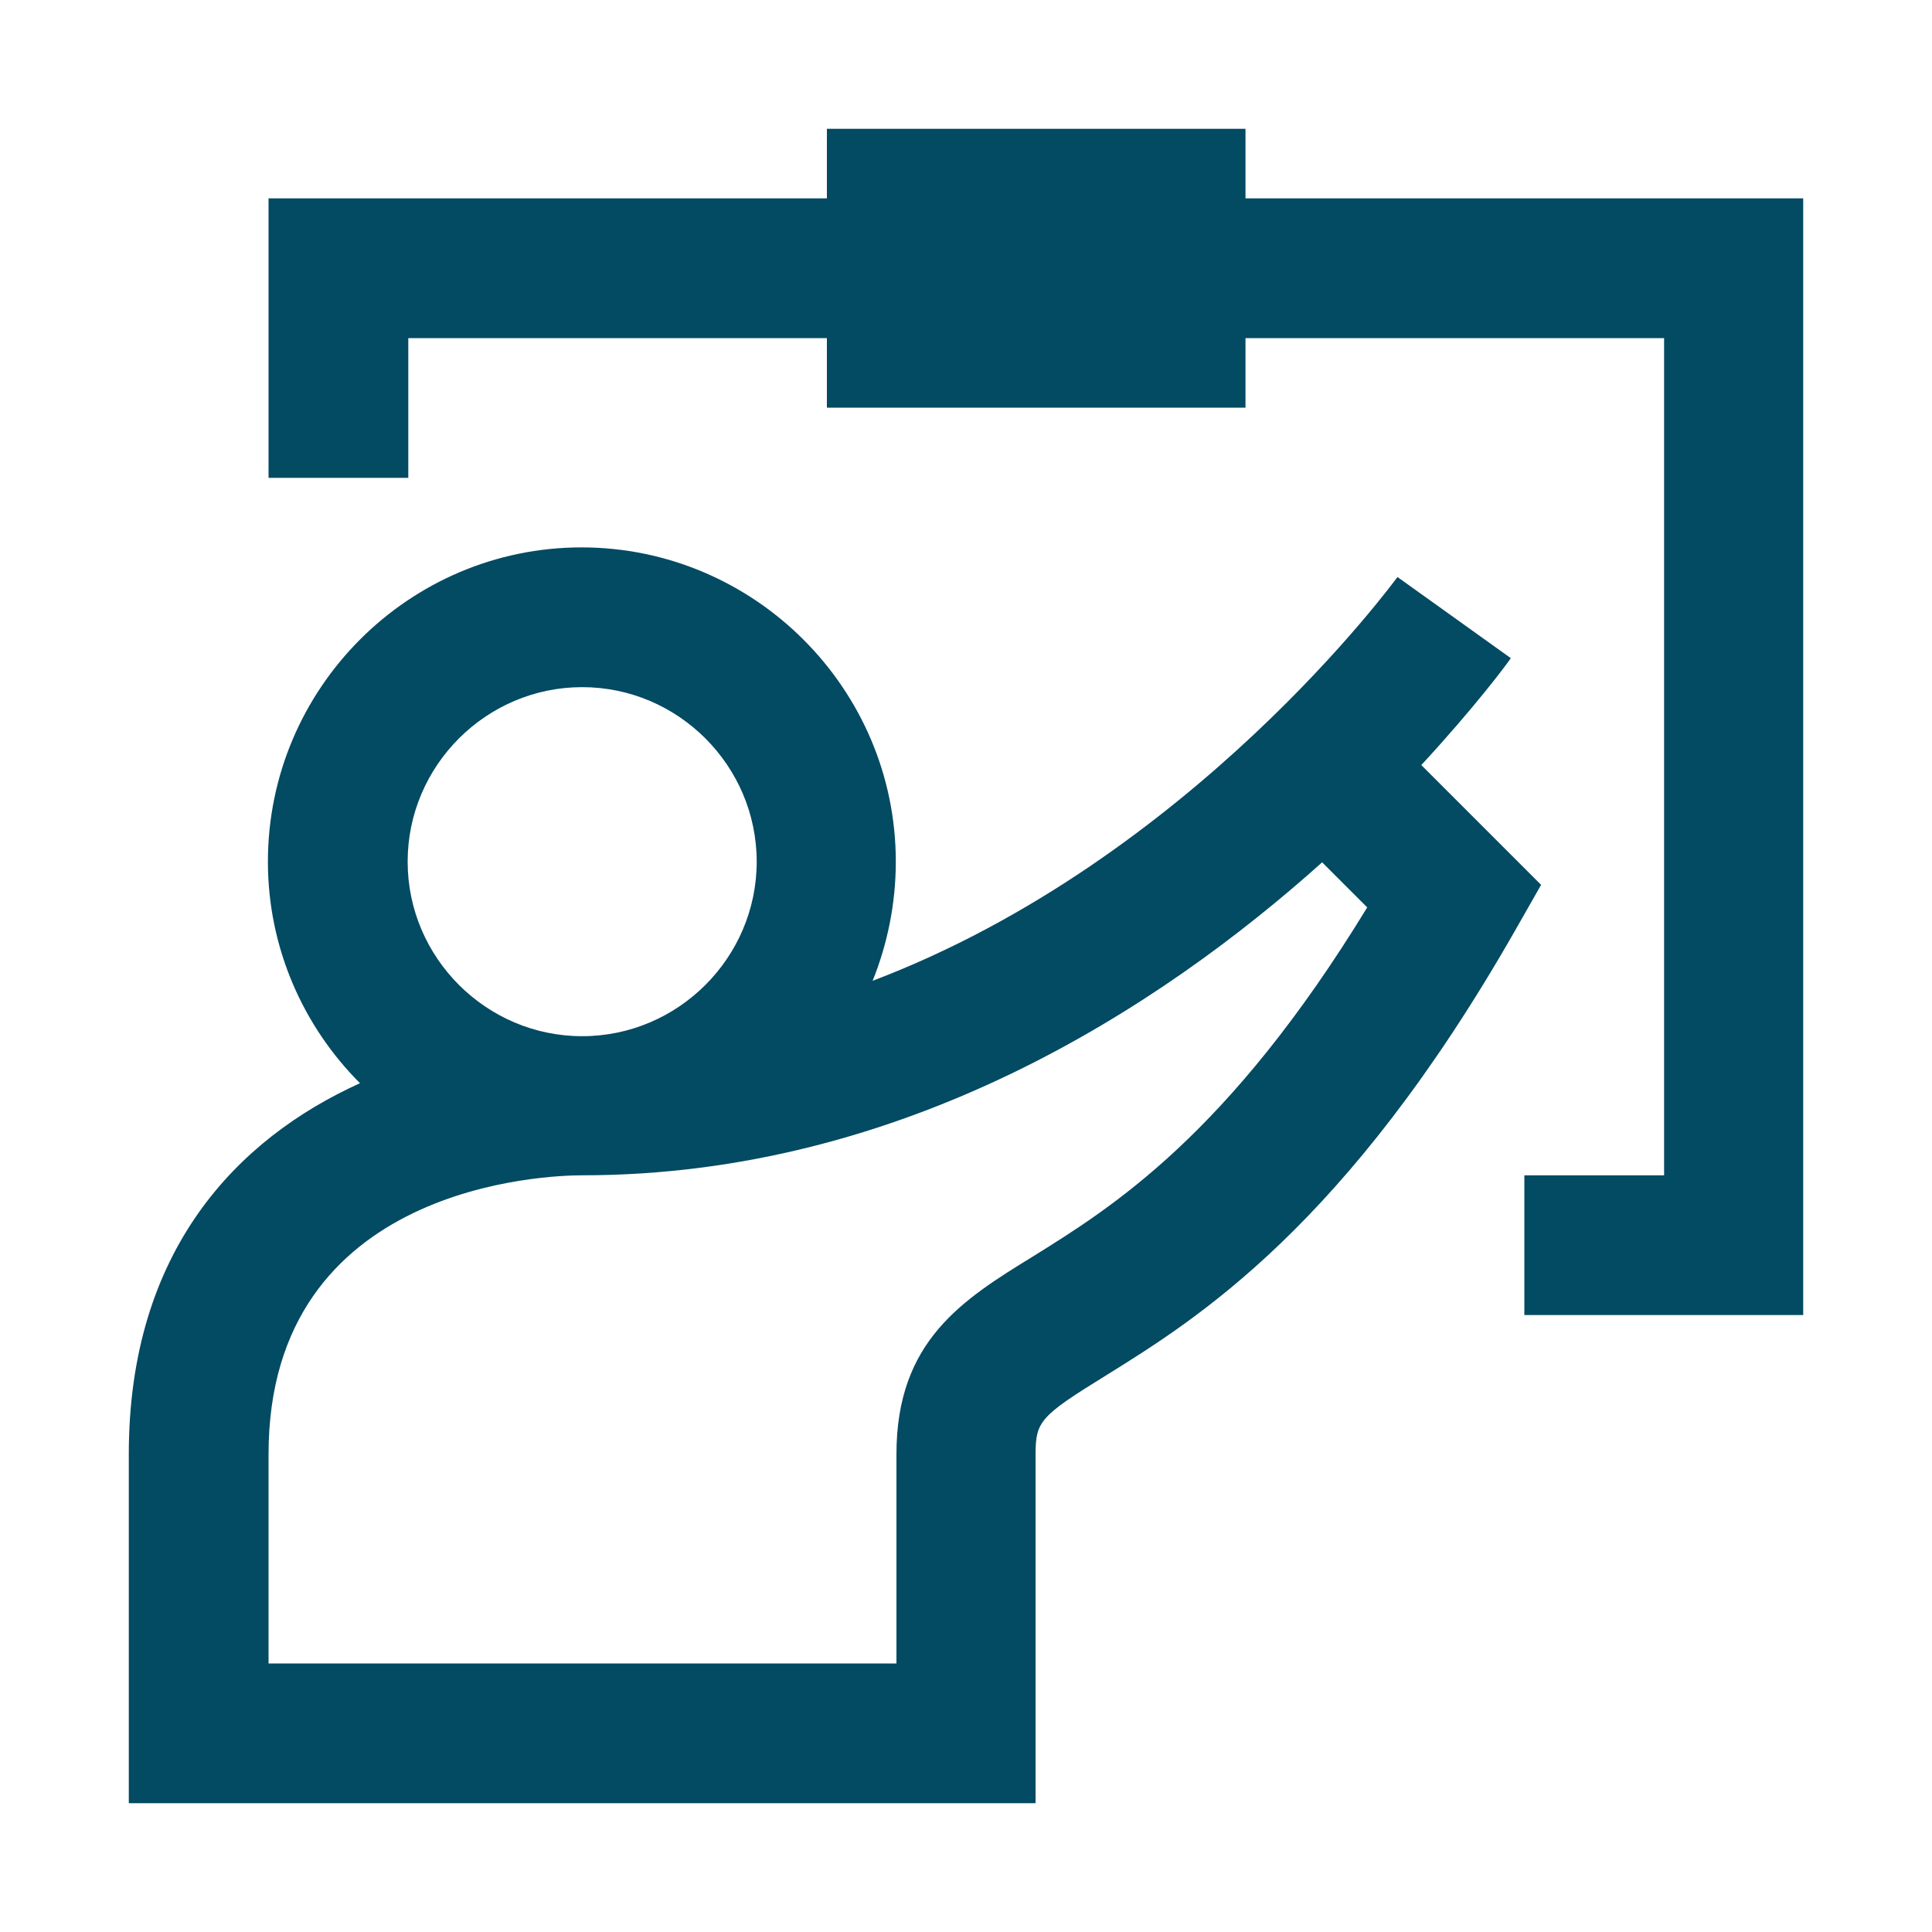 <?xml version="1.0" encoding="UTF-8"?>
<svg xmlns="http://www.w3.org/2000/svg" xmlns:xlink="http://www.w3.org/1999/xlink" version="1.1" id="Layer_1" x="0px" y="0px" viewBox="0 0 300 300" style="enable-background:new 0 0 300 300;" xml:space="preserve">
<style type="text/css">
	.st0{fill:#034A63;}
</style>
<g>
	<path class="st0" d="M160.8,280H20v-54.2c0-31.7,16.9-49,35.9-57.6c-8.8-8.8-14.3-21-14.3-34.4c0-26.9,21.9-48.8,48.7-48.8   s48.8,21.9,48.8,48.8c0,6.5-1.3,12.8-3.6,18.5c49.5-18.8,81.1-62.2,81.5-62.7l17.6,12.6c-0.6,0.9-5.5,7.5-13.9,16.6l18.6,18.6   l-4.1,7.2c-26.2,45.9-49.5,60.3-63.5,69c-10.2,6.3-10.9,7.1-10.9,12.3V280z M41.7,258.3h97.5v-32.5c0-17.6,10.3-24,21.2-30.7   c12.2-7.6,30.3-18.8,51.9-54.2l-7-7c-25.1,22.5-64.9,48.6-114.9,48.6c-5,0-48.7,1.2-48.7,43.3V258.3z M90.4,106.7   c-14.9,0-27.1,12.2-27.1,27.1s12.2,27.1,27.1,27.1s27.1-12.2,27.1-27.1S105.3,106.7,90.4,106.7z M280,204.2h-43.3v-21.7h21.7v-130   h-65v10.8h-65V52.5h-65v21.7H41.7V30.8h86.7V20h65v10.8H280V204.2z"></path>
</g>
</svg>
